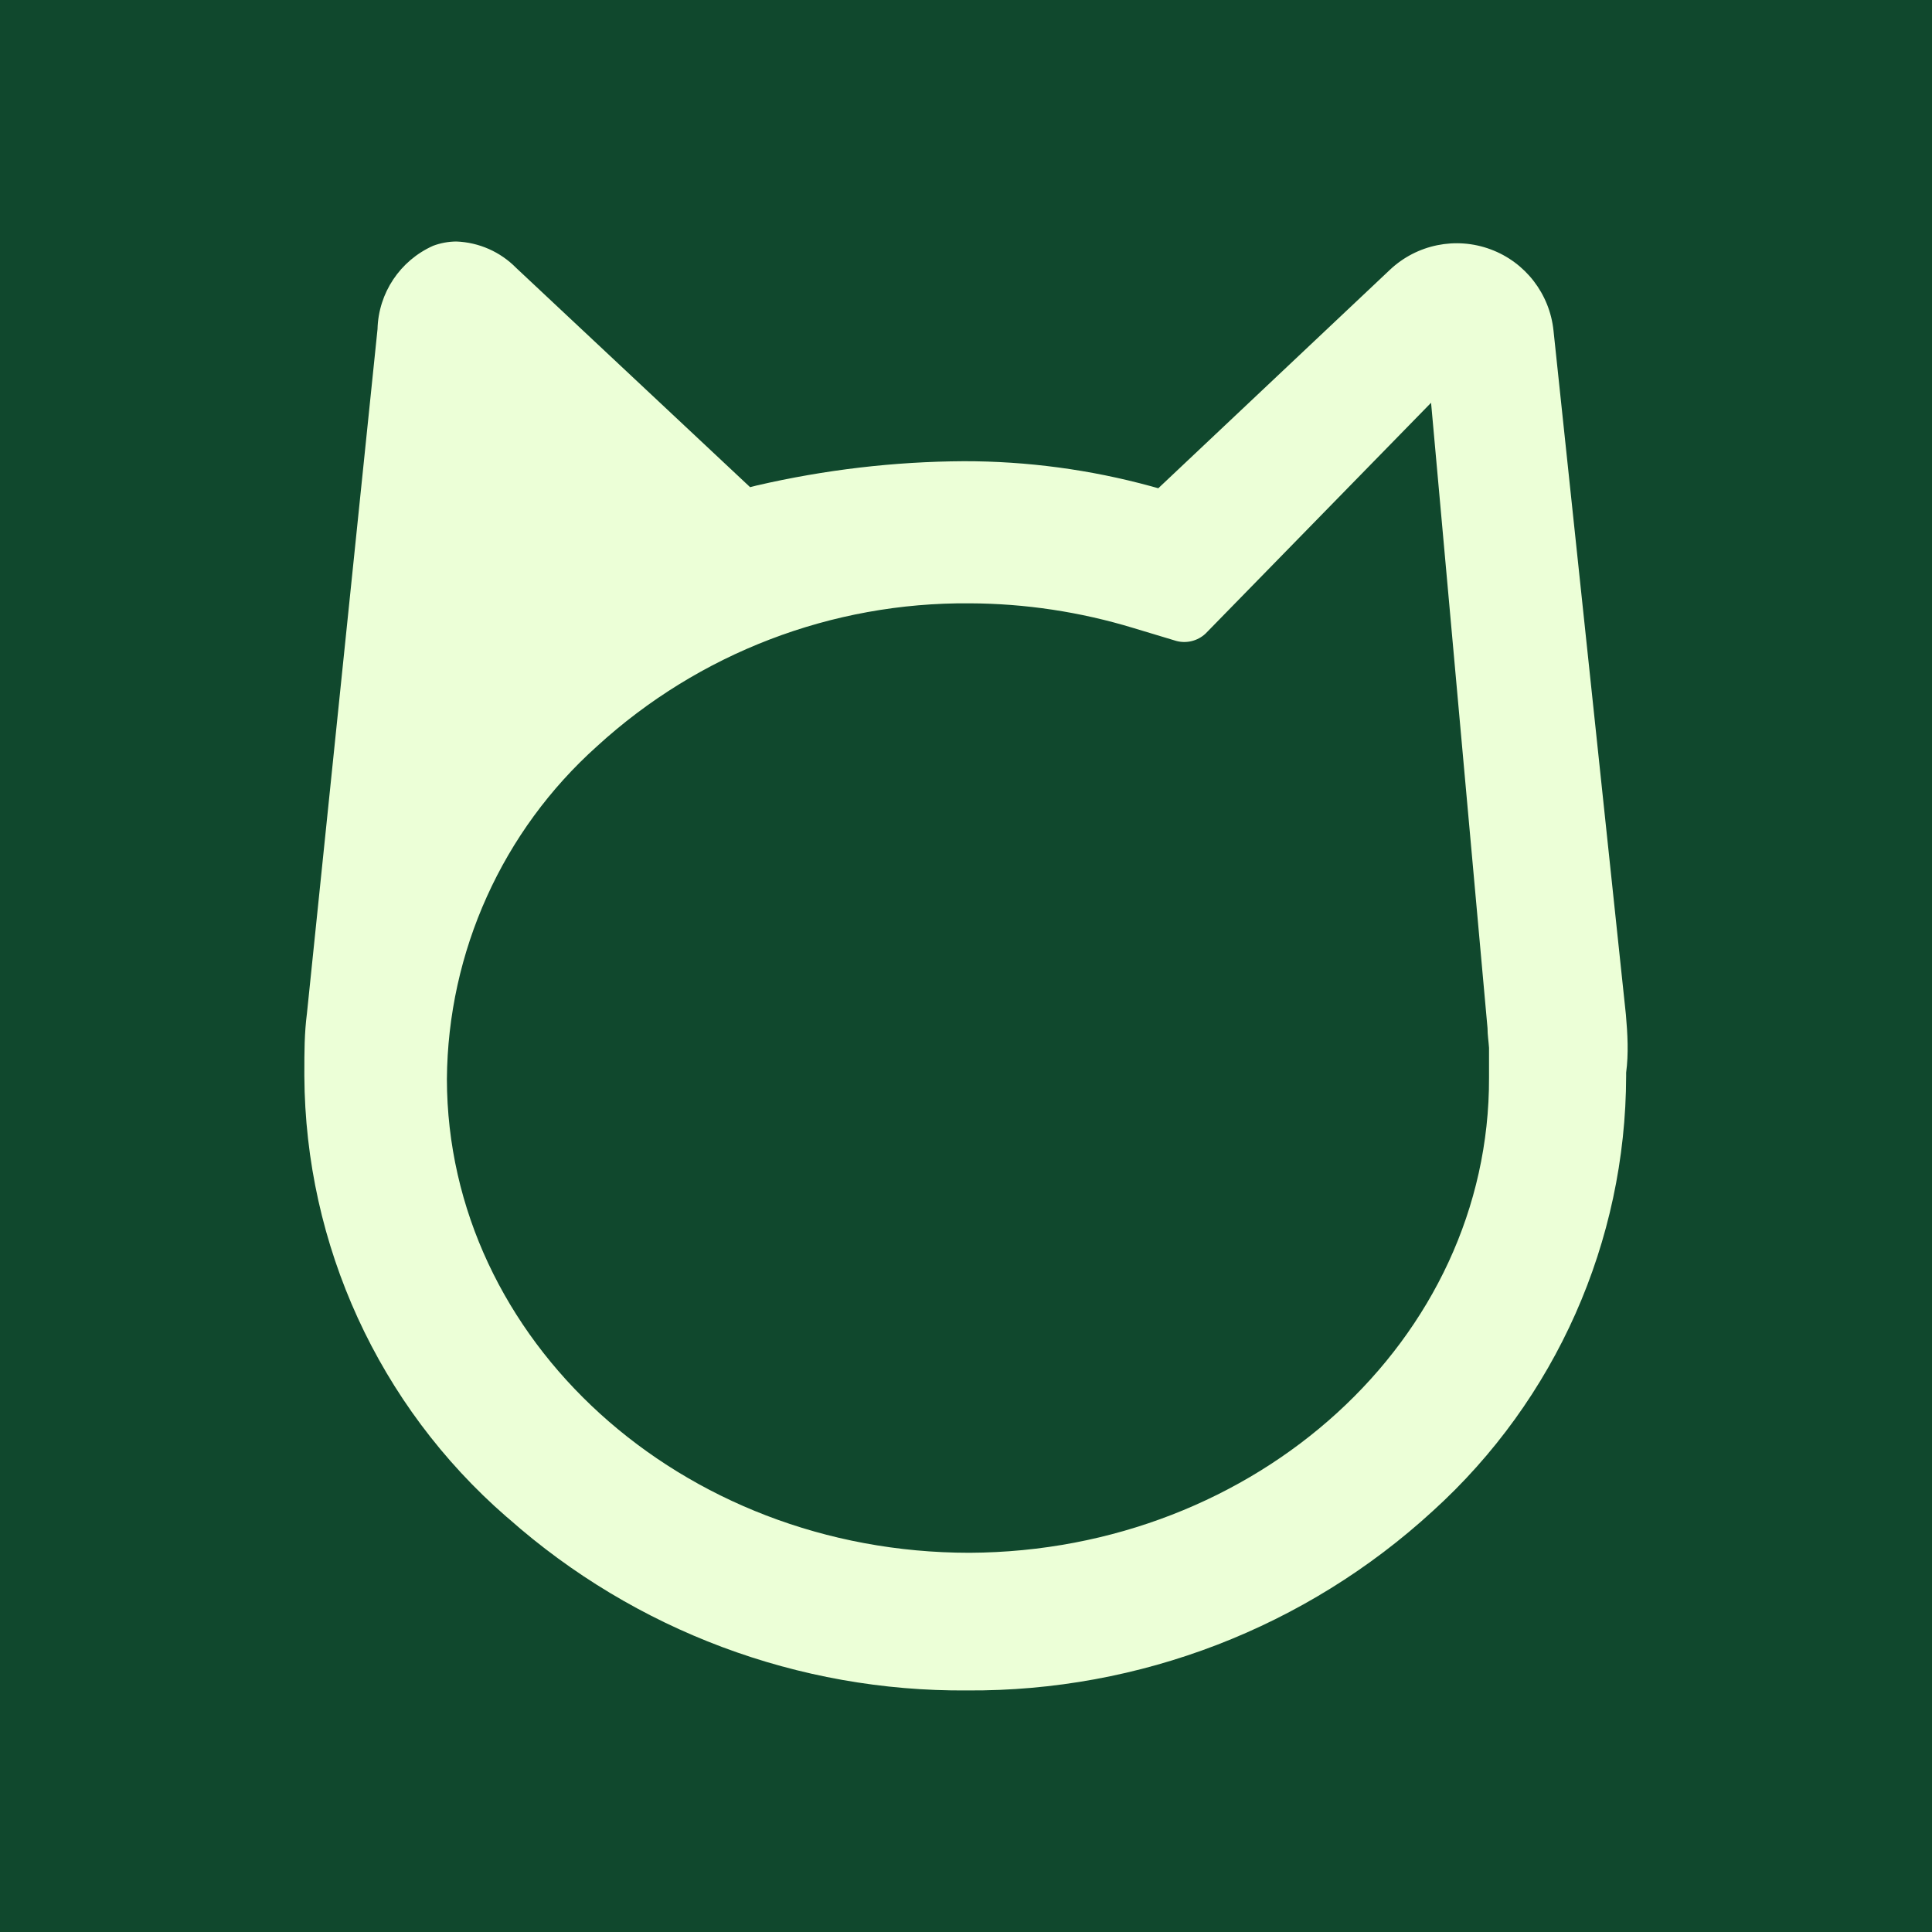 <?xml version="1.0" encoding="UTF-8"?> <svg xmlns="http://www.w3.org/2000/svg" width="32" height="32" viewBox="0 0 32 32" fill="none"><rect width="32" height="32" fill="#10482D"></rect><path d="M7.558 4C7.932 4.014 8.287 4.17 8.55 4.438L12.424 8.069L12.534 8.041C13.659 7.781 14.809 7.645 15.964 7.639C17.013 7.638 18.058 7.778 19.07 8.055L19.185 8.087L23.02 4.47C23.466 4.048 24.113 3.916 24.689 4.13C25.264 4.343 25.668 4.866 25.731 5.477L26.93 16.806C26.958 17.126 26.976 17.453 26.934 17.766V17.819C26.929 20.565 25.767 23.181 23.734 25.025C21.631 26.956 18.875 28.018 16.02 27.999C13.225 28.021 10.519 27.007 8.425 25.153L8.383 25.118C6.273 23.28 5.056 20.622 5.041 17.822V17.755C5.041 17.435 5.041 17.115 5.084 16.784L6.253 5.451C6.268 4.852 6.627 4.315 7.174 4.071C7.297 4.025 7.427 4.001 7.558 4ZM19.967 10.495C19.837 10.616 19.654 10.662 19.483 10.616L18.773 10.402C17.892 10.134 16.978 9.996 16.058 9.993C13.777 9.974 11.574 10.819 9.891 12.358C8.321 13.763 7.418 15.765 7.402 17.872C7.409 22.197 11.28 25.719 16.058 25.719C20.81 25.697 24.677 22.183 24.663 17.848V17.356C24.656 17.25 24.638 17.14 24.638 17.029L23.703 6.671L19.967 10.495Z" fill="#ECFFD7"></path></svg> 
